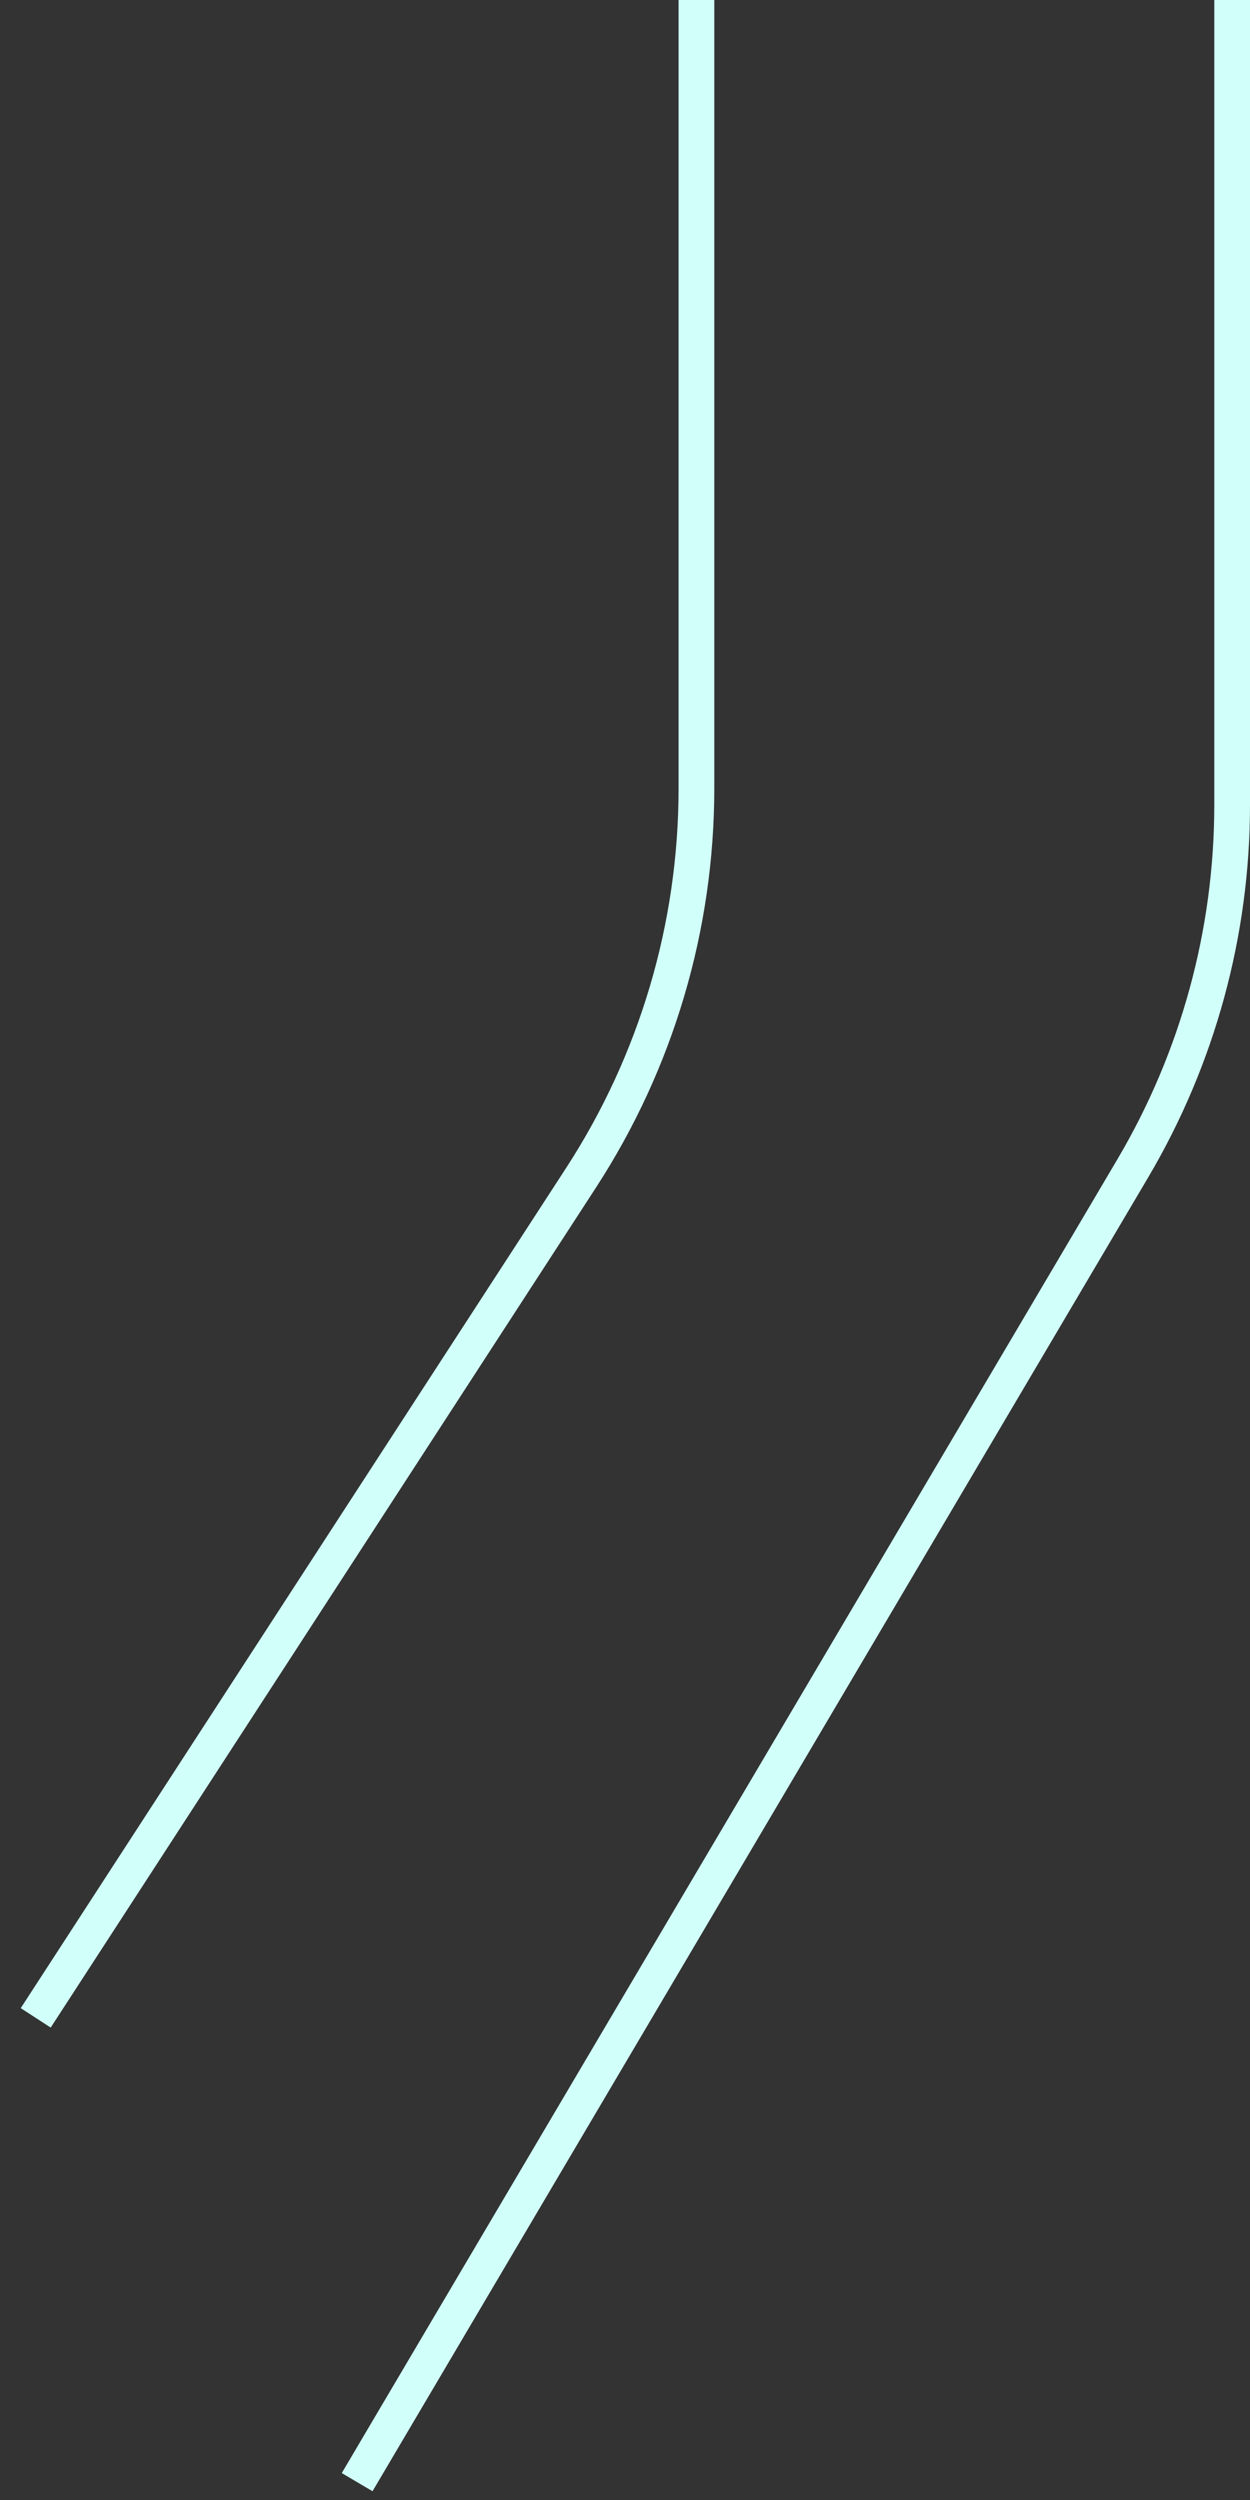 <?xml version="1.0" encoding="UTF-8"?> <svg xmlns="http://www.w3.org/2000/svg" width="35" height="70" viewBox="0 0 35 70" fill="none"><rect x="0" y="0" width="35" height="70" fill="#333333" stroke="none"/><path d="M19.5 0V22.078C19.5 25.943 18.38 29.725 16.276 32.967L1 56.5" stroke="#D1FFF9"></path><path d="M34.5 0V22.537C34.5 26.113 33.541 29.625 31.723 32.705L10 69.5" stroke="#D1FFF9"></path></svg> 